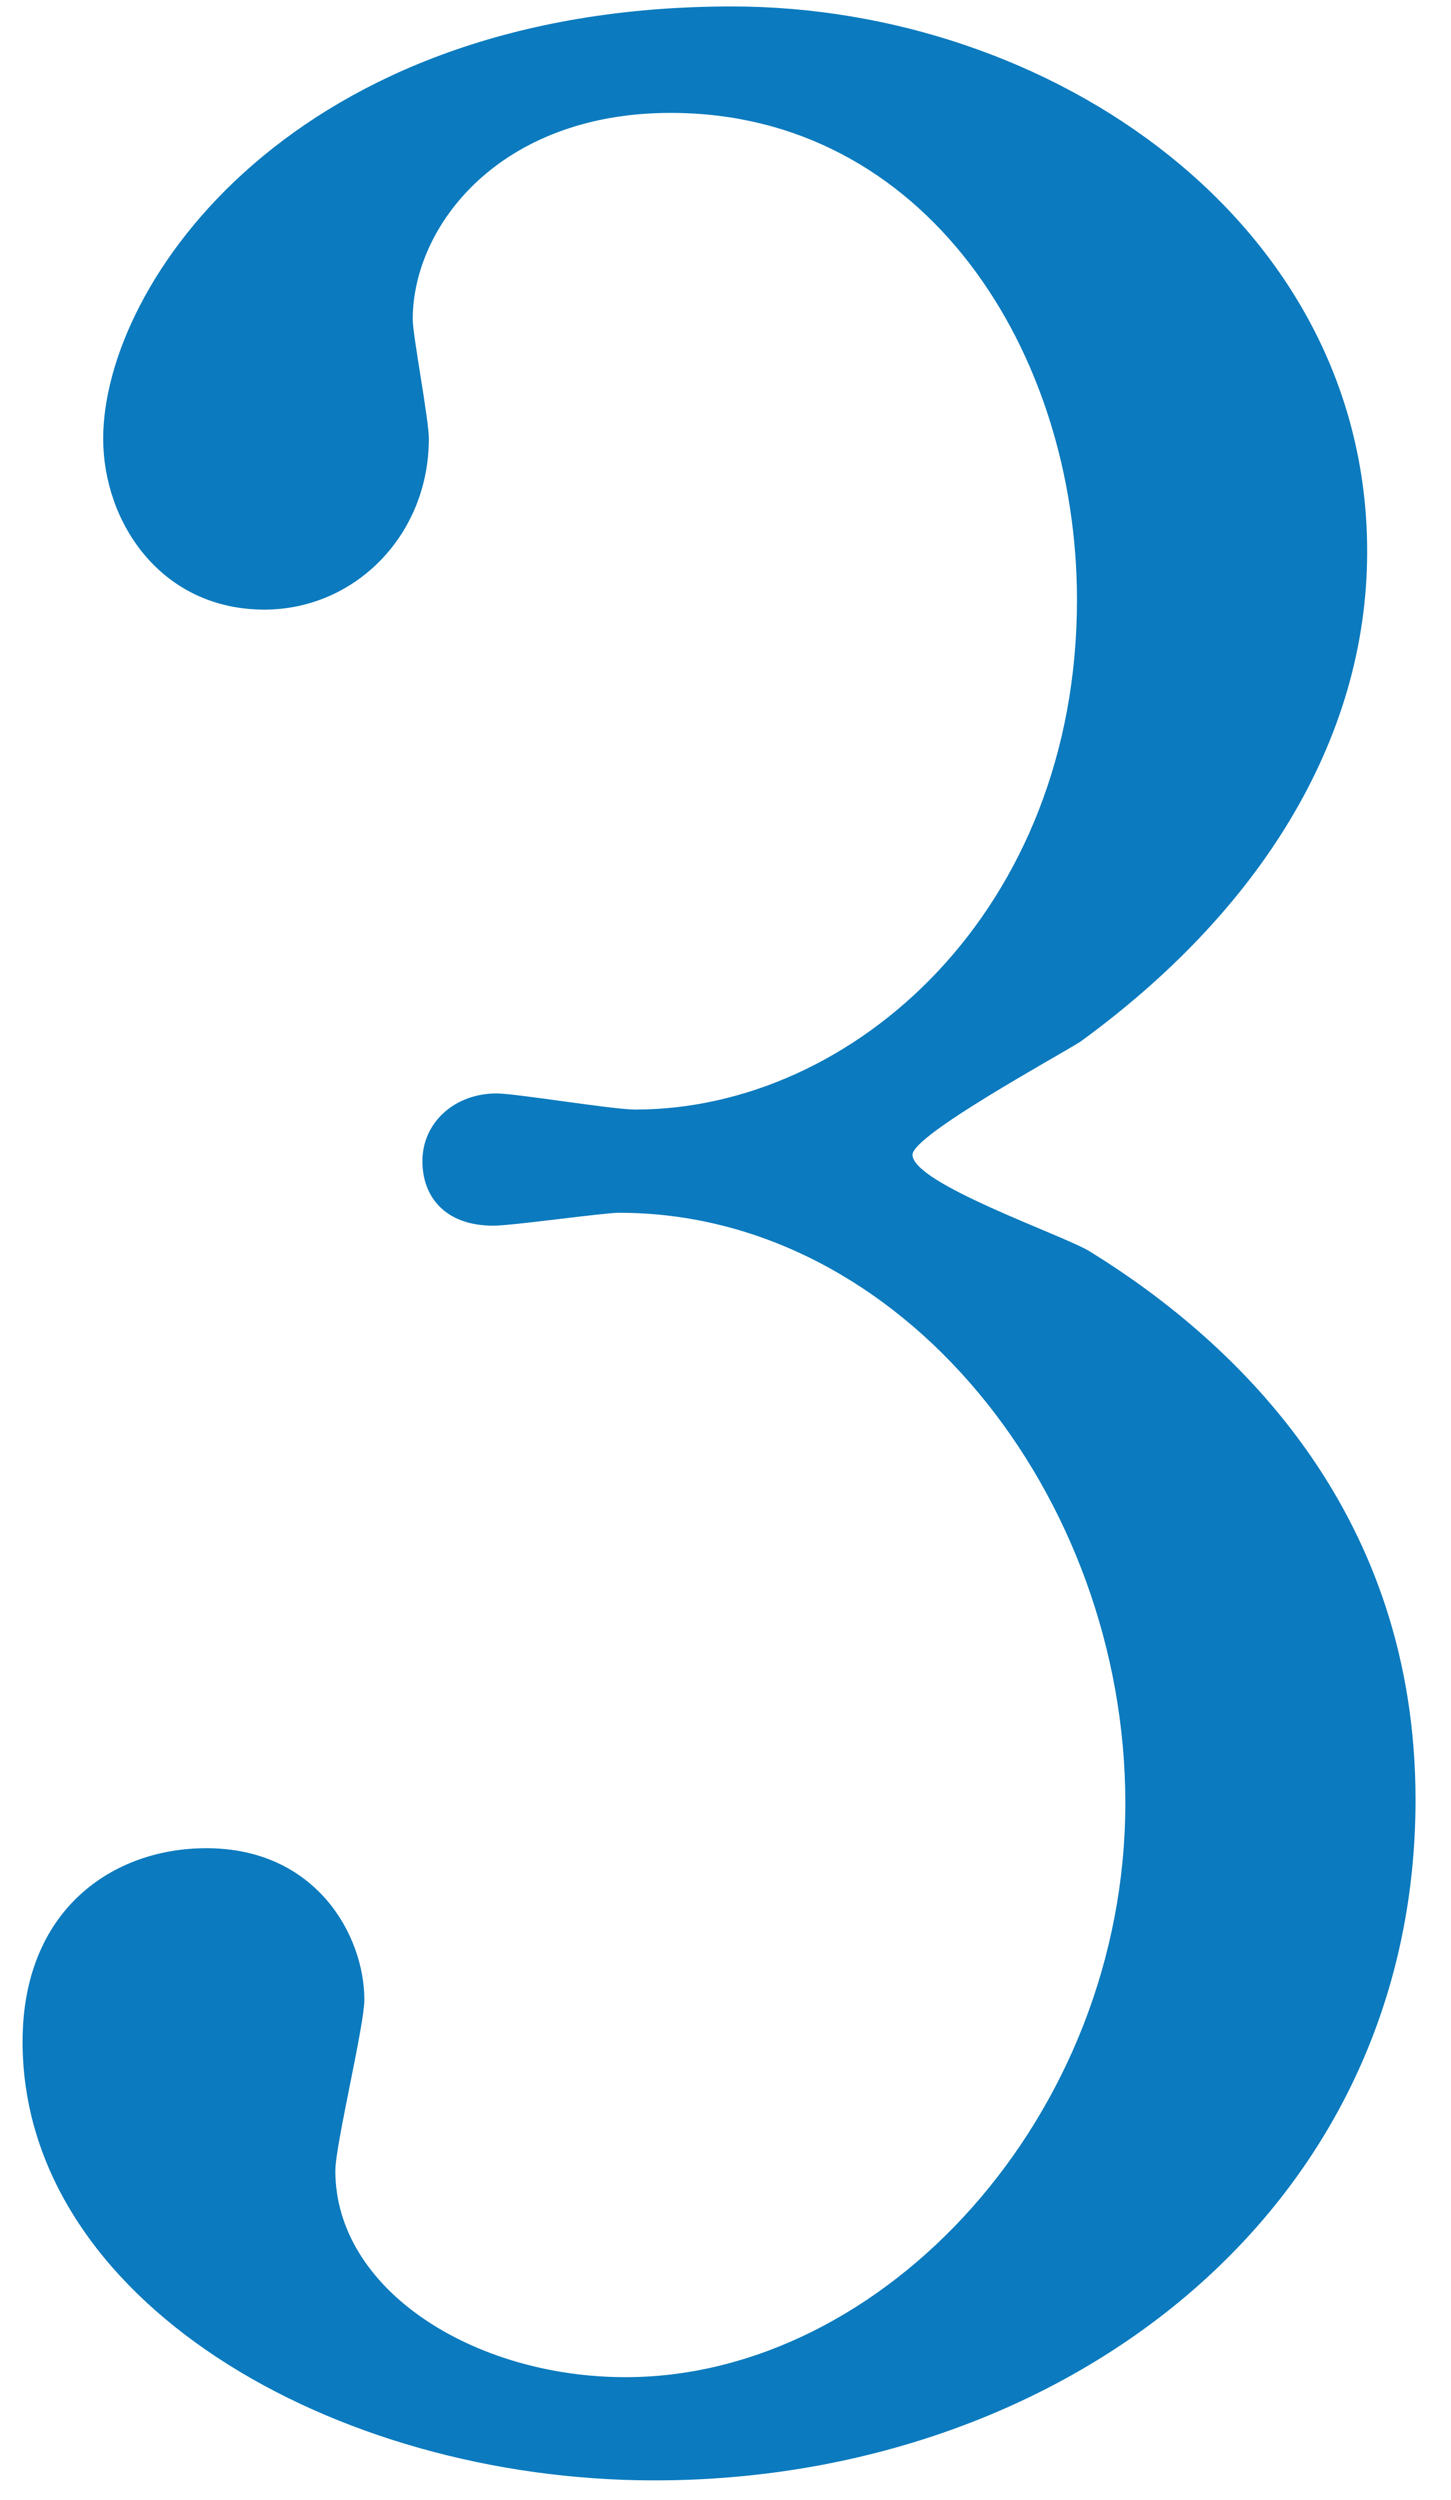 <svg width="36" height="62" viewBox="0 0 36 62" fill="none" xmlns="http://www.w3.org/2000/svg">
<path d="M18.16 0.16C26.08 0.16 33.92 5.52 33.92 13.68C33.92 18.4 31.2 22.64 26.8 25.84C26.16 26.24 22.64 28.16 22.64 28.64C22.64 29.36 26.4 30.64 27.04 31.04C30.8 33.36 35.12 37.6 35.12 44.64C35.12 54.88 26.32 61.52 16.24 61.52C8.24 61.52 0.56 57.04 0.56 50.64C0.56 47.36 2.8 45.84 5.12 45.84C7.84 45.84 9.04 48 9.04 49.6C9.04 50.24 8.32 53.2 8.32 53.84C8.32 56.8 11.76 58.96 15.52 58.96C21.92 58.96 27.92 52.48 27.92 44.72C27.92 37.12 22.4 30.08 15.36 30.08C14.96 30.08 12.72 30.4 12.24 30.4C11.04 30.4 10.48 29.68 10.48 28.8C10.48 27.84 11.28 27.12 12.32 27.12C12.8 27.12 15.2 27.52 15.76 27.52C21.2 27.52 26.72 22.56 26.72 14.88C26.72 8.72 22.96 2.8 16.64 2.8C12.4 2.8 10.24 5.6 10.24 7.92C10.24 8.32 10.64 10.4 10.64 10.88C10.64 13.28 8.8 15.12 6.56 15.12C4 15.12 2.56 12.96 2.56 10.88C2.56 7.04 7.28 0.16 18.16 0.16Z" fill="#0B7ABE"/>
</svg>
